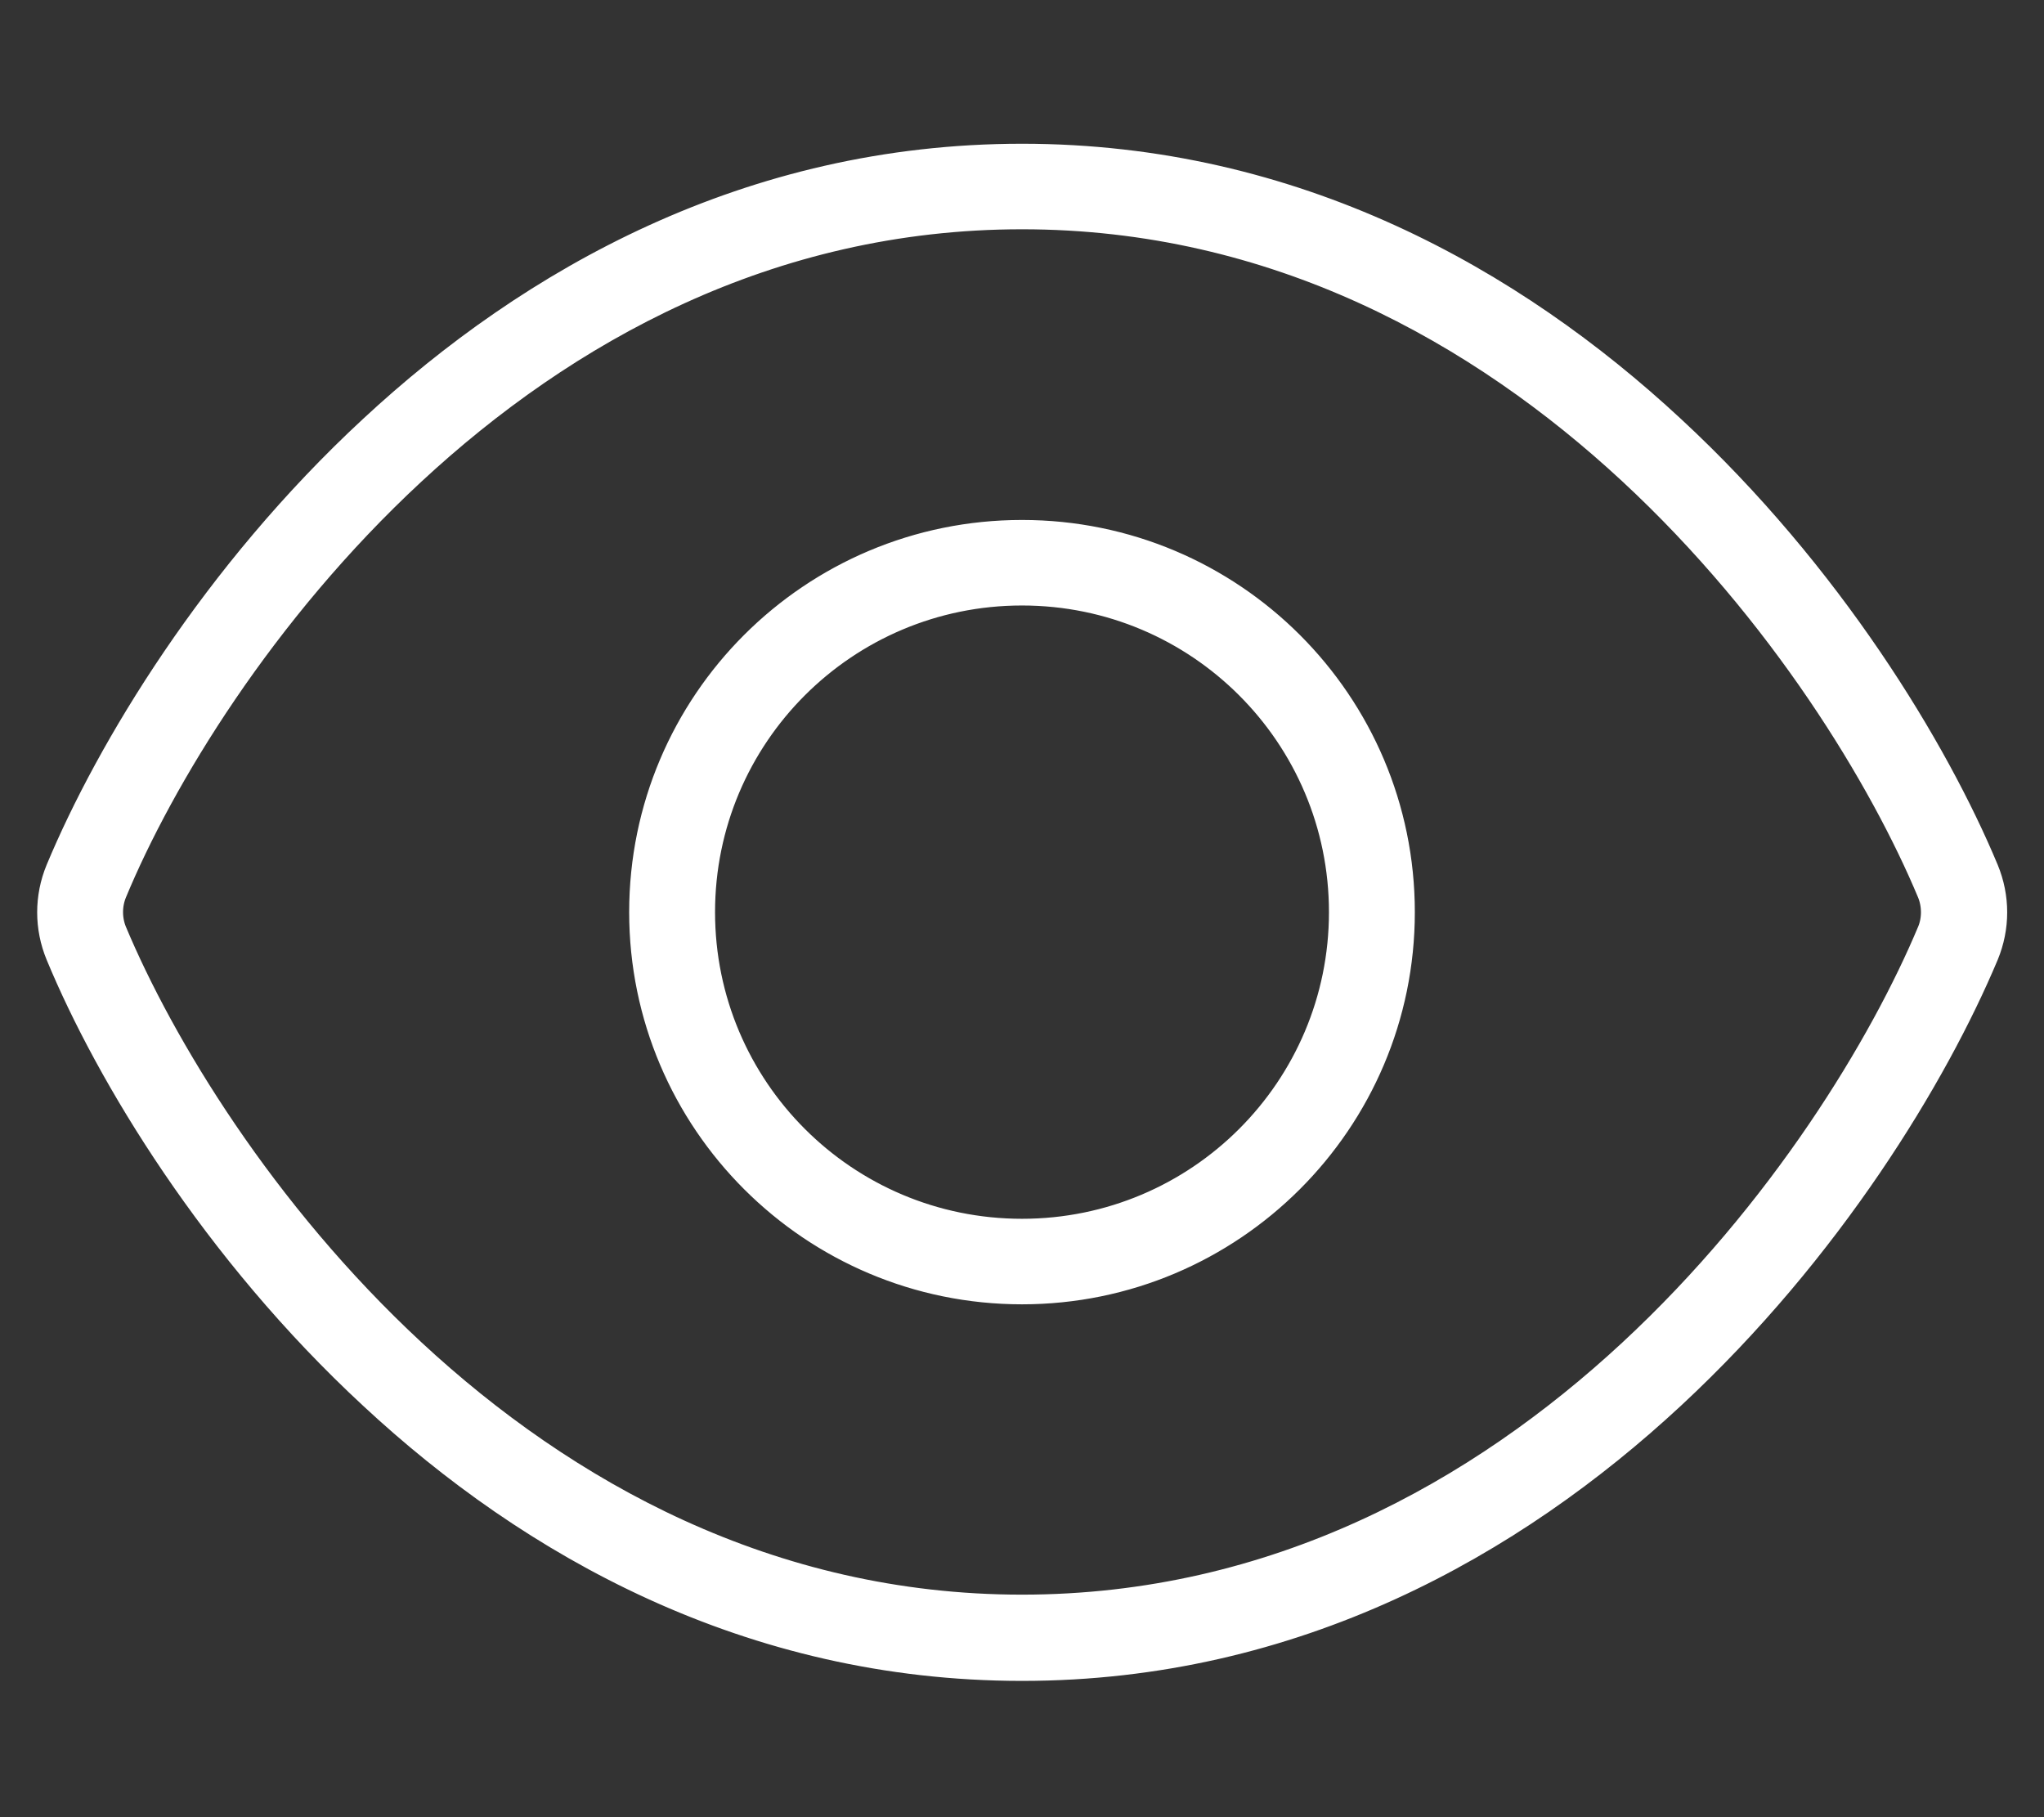 <?xml version="1.0" encoding="utf-8"?>
<!-- Generator: Adobe Illustrator 25.1.0, SVG Export Plug-In . SVG Version: 6.00 Build 0)  -->
<svg version="1.1" id="Layer_1" xmlns="http://www.w3.org/2000/svg" xmlns:xlink="http://www.w3.org/1999/xlink" x="0px" y="0px"
	 viewBox="0 0 576 512" style="enable-background:new 0 0 576 512;" xml:space="preserve">
<rect x="0" y="0" width="576" height="512" fill="#333333" stroke="none"/>
<style type="text/css">
	.st0{fill:#FFFFFF;stroke:#FFFFFF;stroke-width:9;stroke-miterlimit:10;}
</style>
<path class="st0" d="M115.7,132.4C158.5,92.7,216.3,60.1,288,60.1s129.5,32.6,172.2,72.2c42.6,39.5,71.1,86.8,84.5,118.9
	c1.5,3.7,1.5,8,0,11.6c-13.4,32-41.9,79.3-84.5,118.8c-42.8,39.7-100.6,72.2-172.2,72.2s-129.5-32.6-172.2-72.2
	c-42.6-39.5-71.1-86.8-84.5-118.8c-1.5-3.7-1.5-7.9,0-11.6C44.6,219.1,73.2,171.8,115.7,132.4z M288,45
	c-76.6,0-137.9,34.8-182.6,76.3c-44.4,41.1-74,90.3-88.1,124.1c-3.1,7.5-3.1,15.8,0,23.3c14,33.8,43.7,83,88.1,124.1
	c44.6,41.5,106,76.3,182.6,76.3s137.9-34.8,182.6-76.3c44.4-41.2,74-90.3,88.2-124.1c3.1-7.5,3.1-15.8,0-23.3
	c-14.1-33.8-43.8-83-88.2-124.1C425.9,79.8,364.6,45,288,45z M197,257c0-50.2,40.7-90.9,91-90.9s91,40.7,91,90.9s-40.7,90.9-91,90.9
	S197,307.2,197,257z M394.2,257c0-58.5-47.5-106-106.2-106s-106.2,47.5-106.2,106S229.4,363,288,363S394.2,315.5,394.2,257z"/>
</svg>
